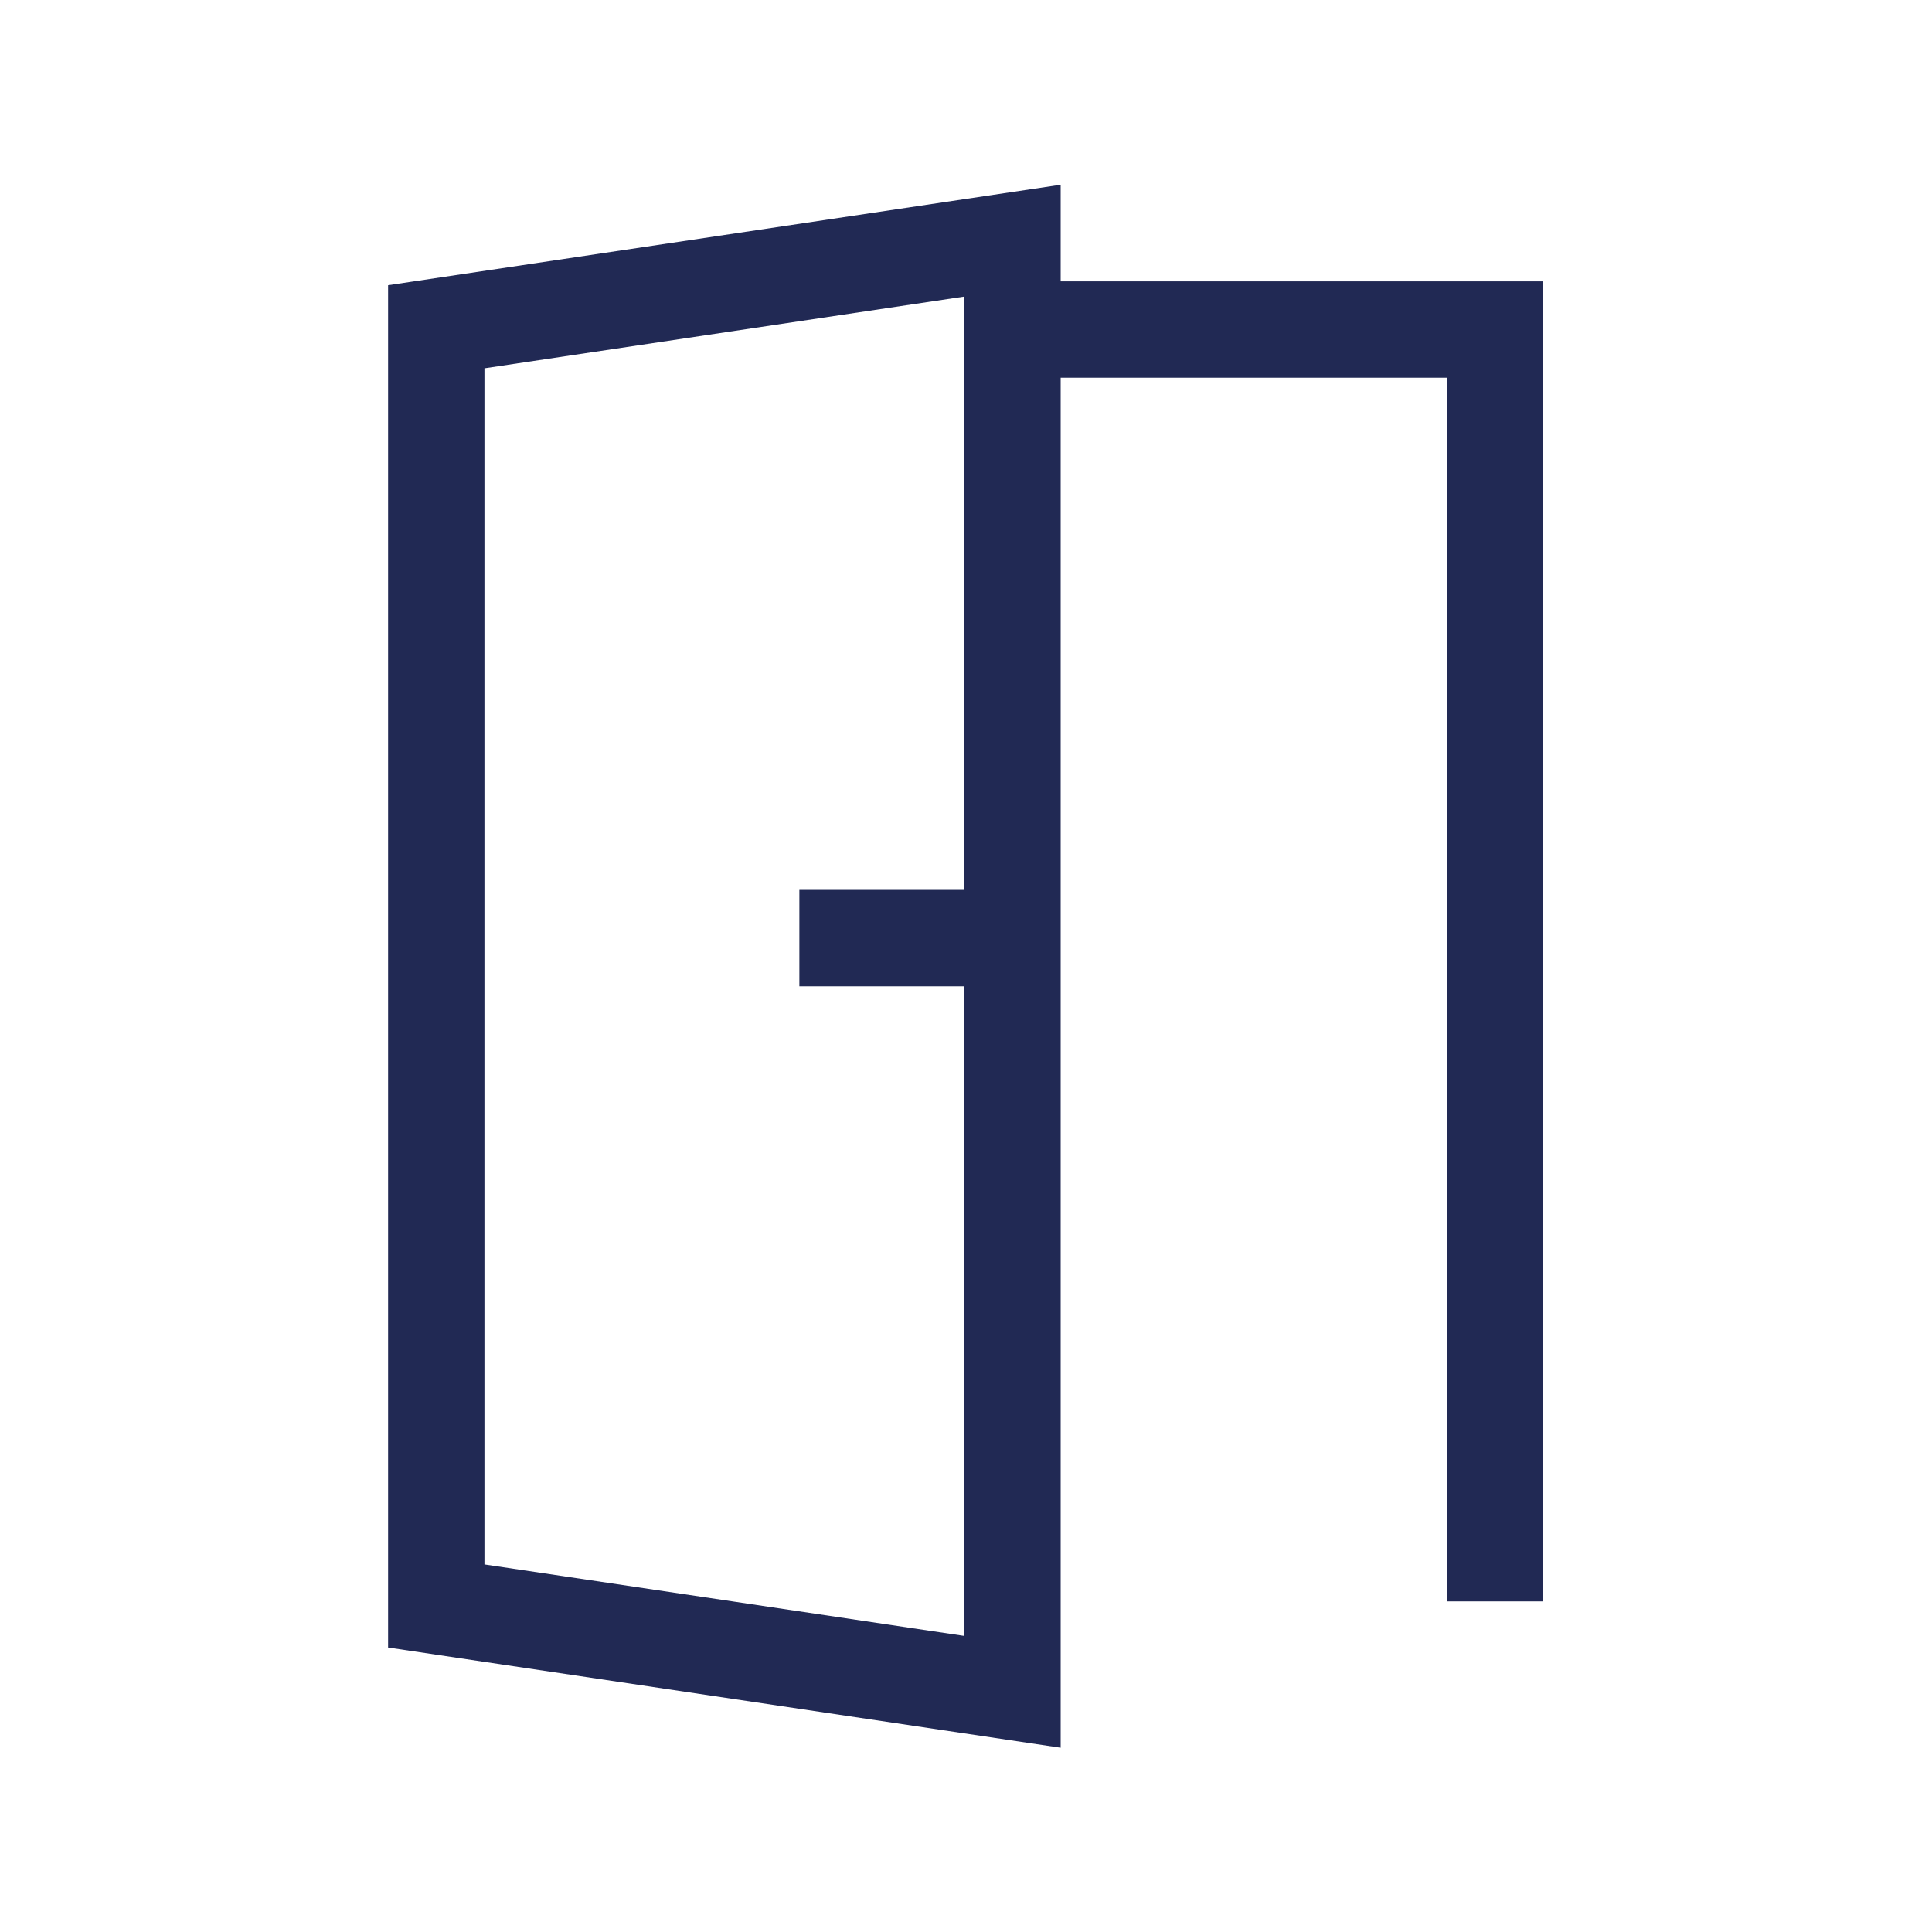 <?xml version="1.0" encoding="UTF-8"?>
<svg xmlns="http://www.w3.org/2000/svg" id="Ebene_2" viewBox="0 0 80 80">
  <defs>
    <style>.cls-1{fill:#212954;}</style>
  </defs>
  <g id="Ebene_1-2">
    <path class="cls-1" d="M20.06,64.78V15.25l19.87-2.97v24.57h-6.83v3.99h6.83v26.9l-19.87-2.96h0ZM43.92,11.65v-4l-27.85,4.16v56.41l27.85,4.15V15.64h15.99v50.67h3.99V11.65h-19.98Z"></path>
  </g>
</svg>
